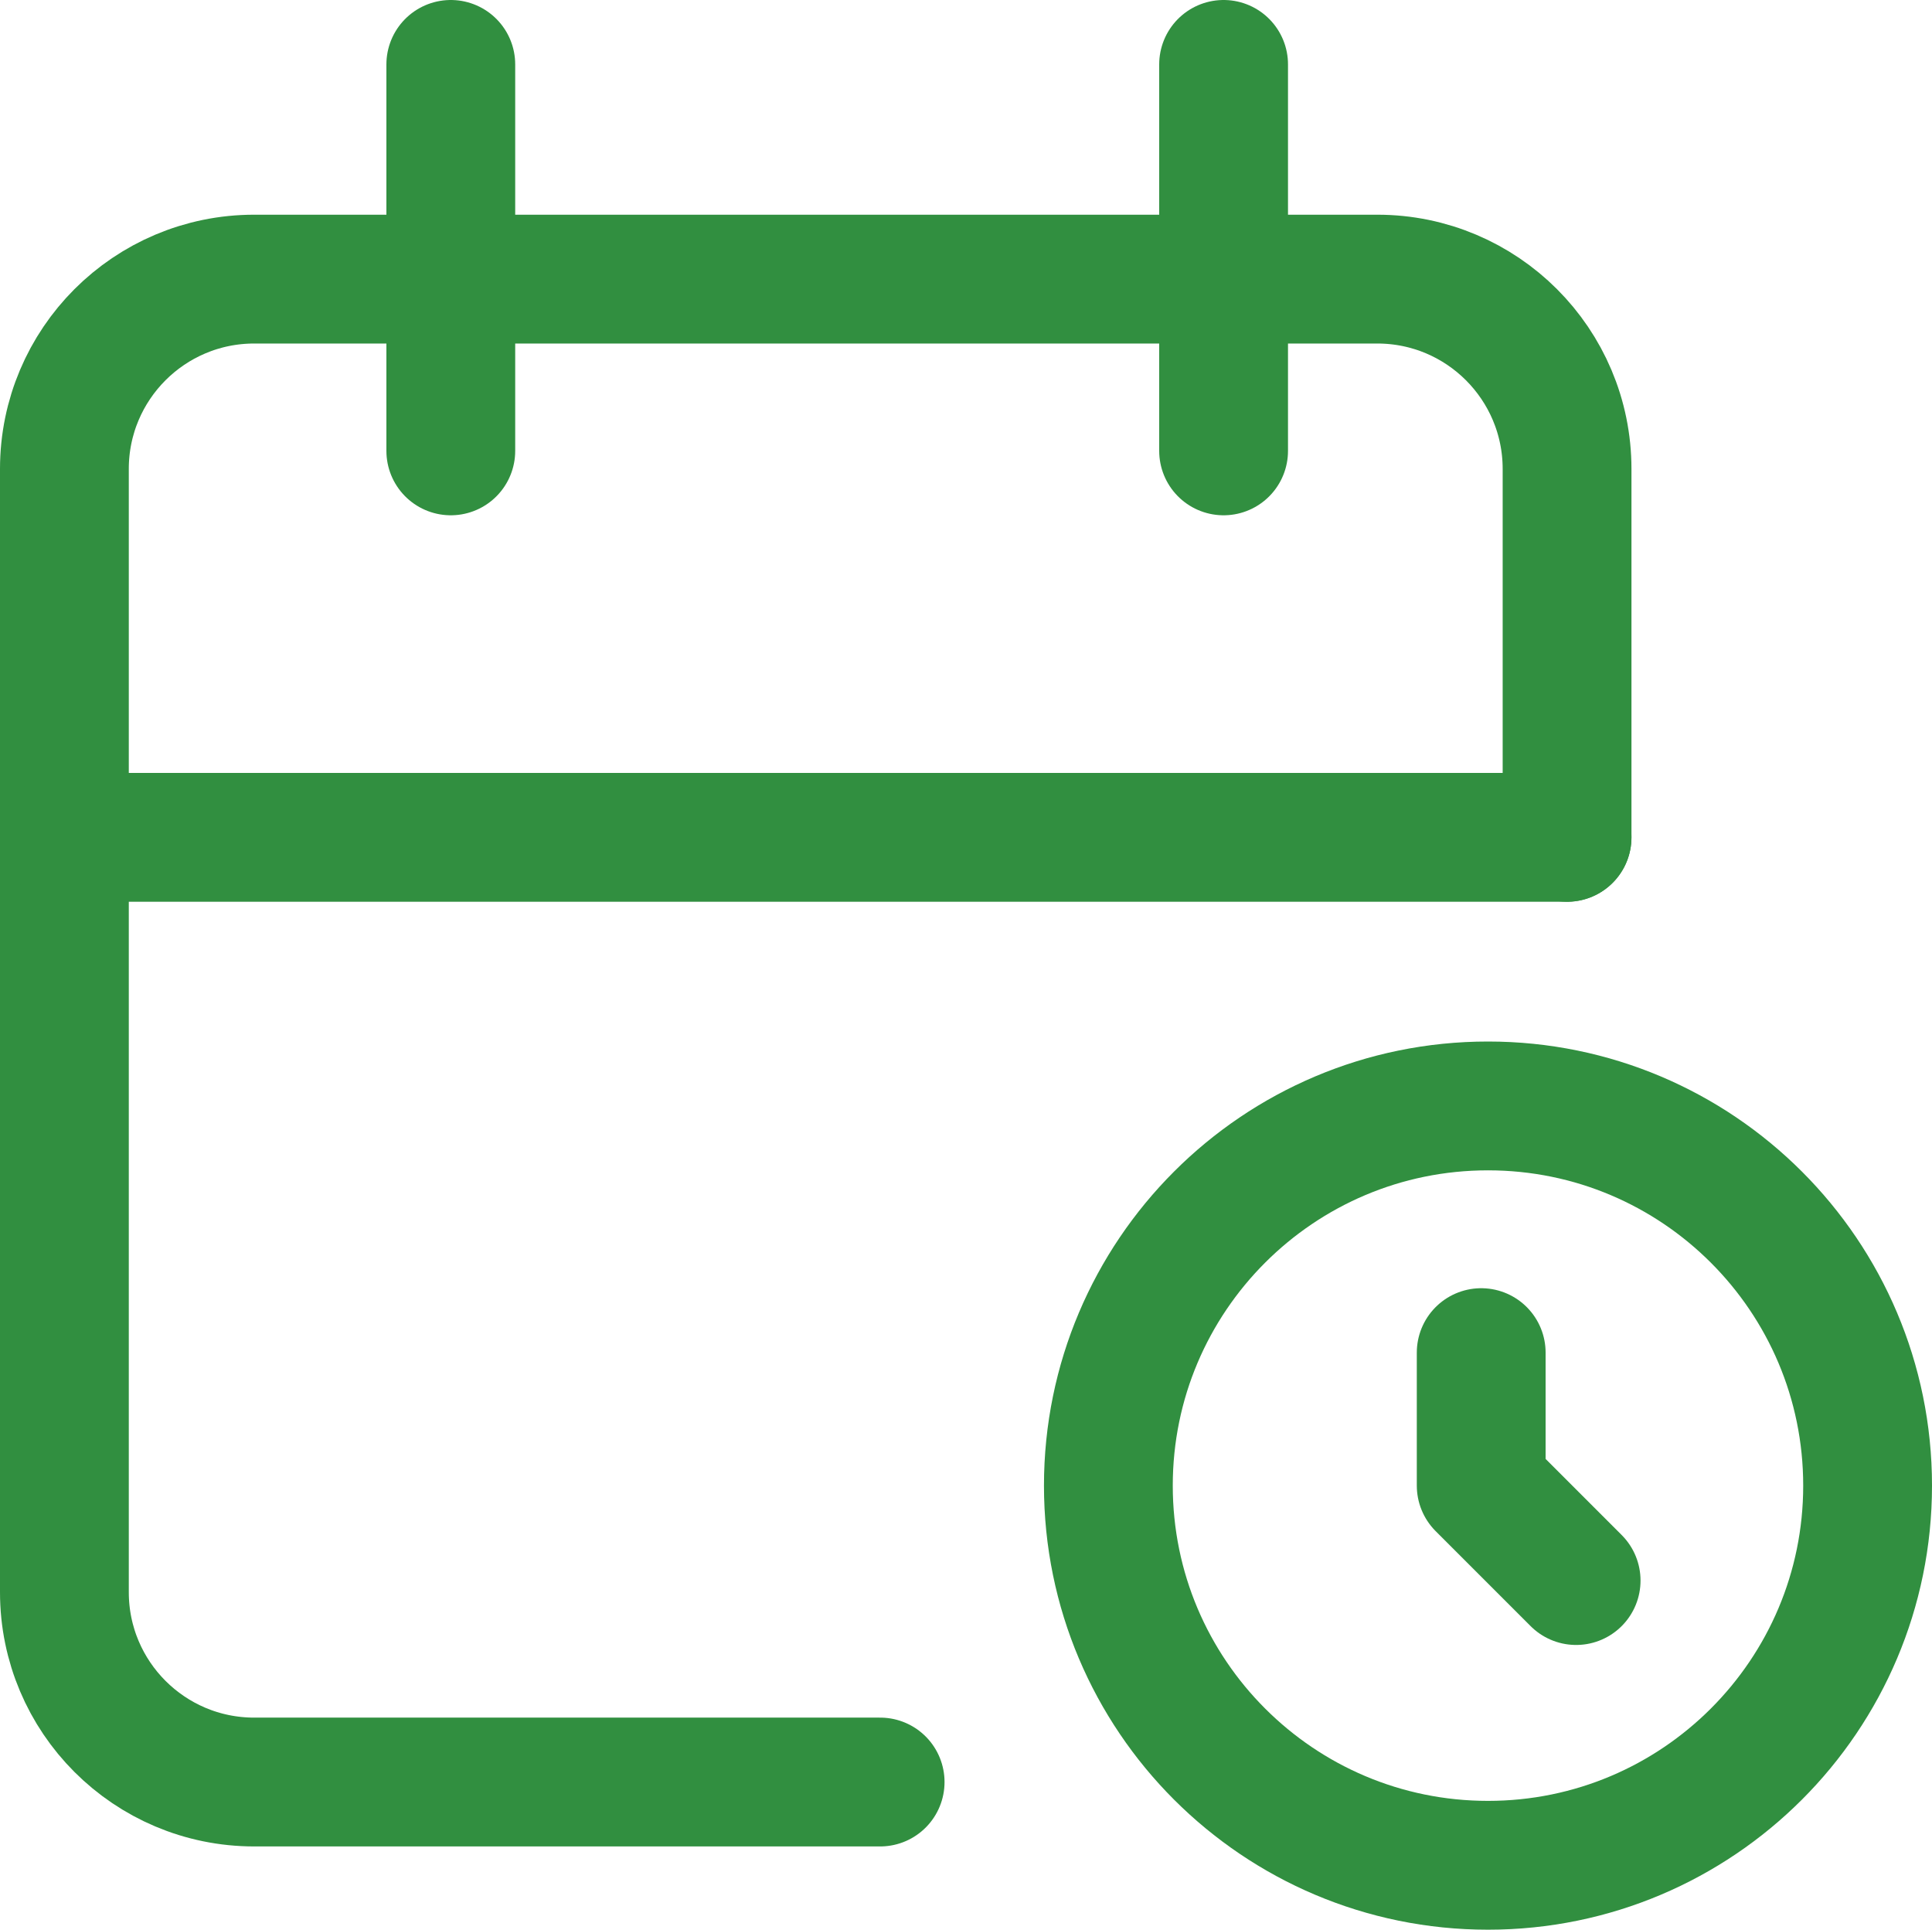 <?xml version="1.0" encoding="UTF-8"?>
<svg id="_レイヤー_2" data-name="レイヤー 2" xmlns="http://www.w3.org/2000/svg" width="45" height="44.939" viewBox="0 0 45 44.939">
  <defs>
    <style>
      .cls-1 {
        fill: none;
        stroke: #318f40;
        stroke-linecap: round;
        stroke-linejoin: round;
        stroke-width: 3px;
      }
    </style>
  </defs>
  <g id="_工場見学" data-name="工場見学">
    <g>
      <path class="cls-1" d="m20.5,41.5H5.921c-2.442,0-4.421-1.979-4.421-4.421V10.921c0-2.442,1.979-4.421,4.421-4.421h26.158c2.442,0,4.421,1.979,4.421,4.421v8.579"/>
      <path class="cls-1" d="m25.816,34.597c0,4.883,3.959,8.842,8.842,8.842s8.842-3.959,8.842-8.842-3.959-8.842-8.842-8.842-8.842,3.959-8.842,8.842"/>
      <path class="cls-1" d="m28.5,1.5v9"/>
      <path class="cls-1" d="m10.5,1.5v9"/>
      <path class="cls-1" d="m1.5,19.5h35"/>
      <path class="cls-1" d="m34.5,31.5v3.097l2.211,2.211"/>
    </g>
  </g>
</svg>